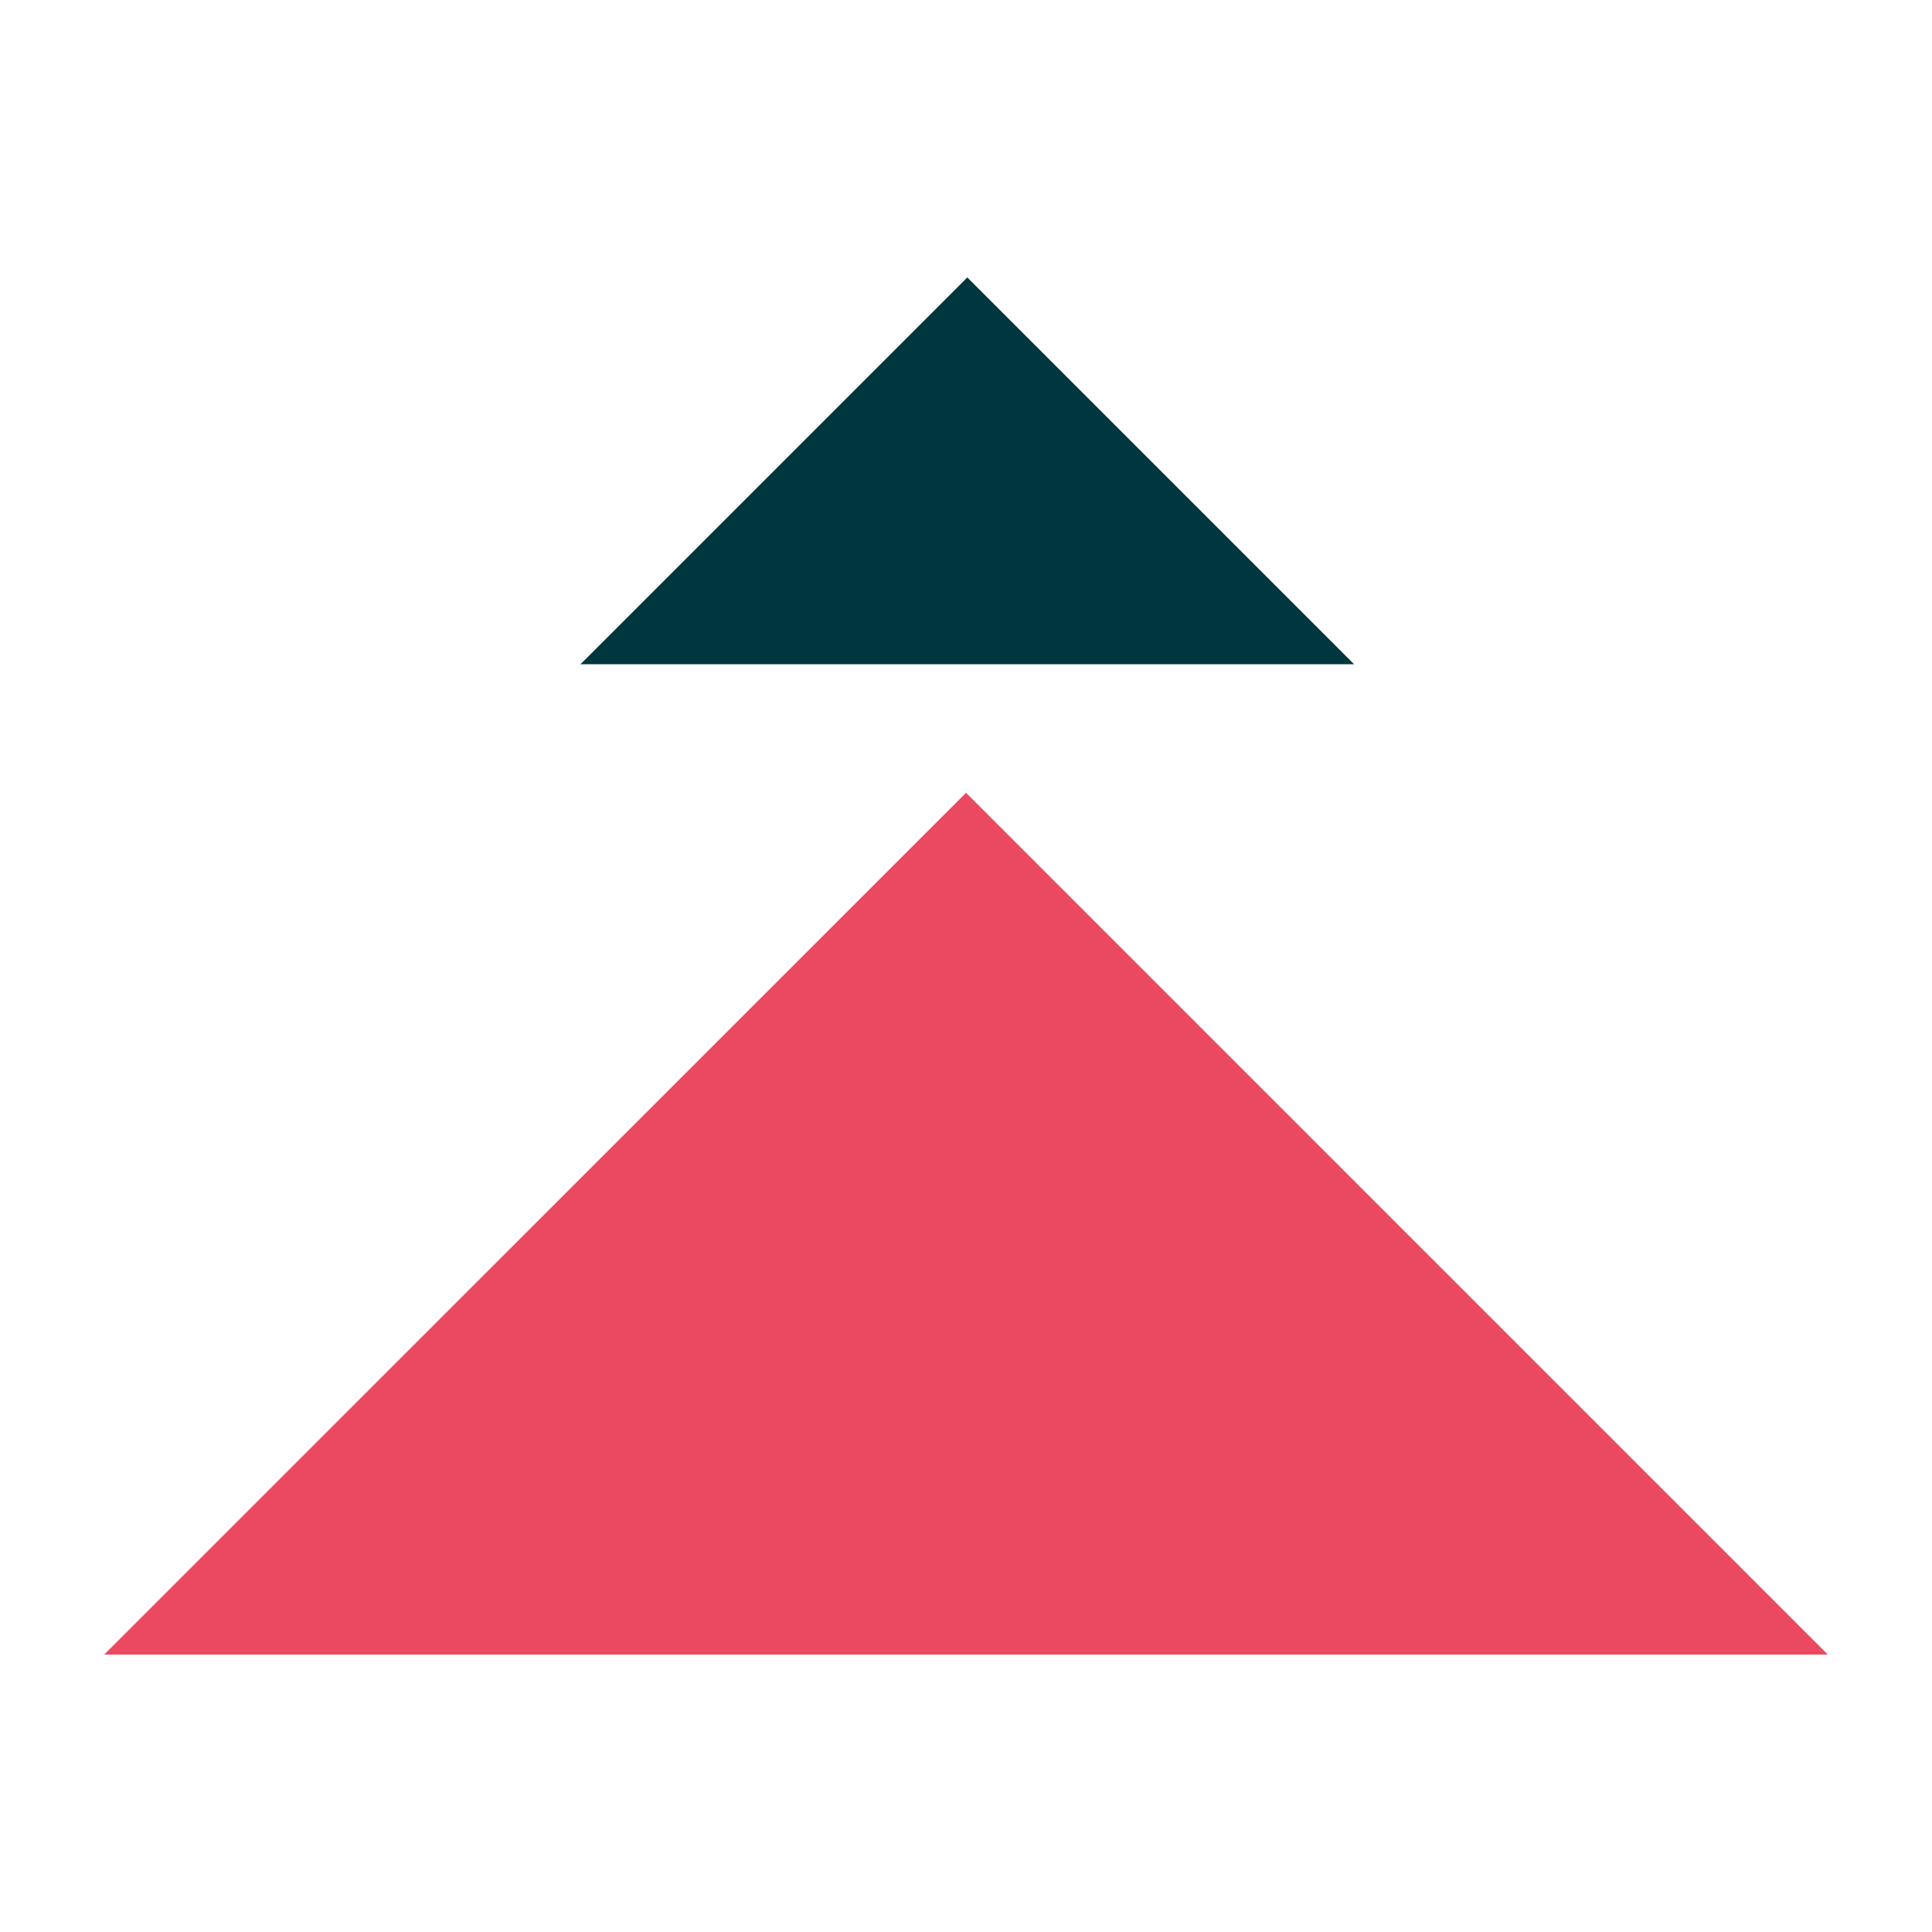 <?xml version="1.0" encoding="UTF-8" standalone="no"?>
<svg xmlns:dc="http://purl.org/dc/elements/1.1/" xmlns:cc="http://creativecommons.org/ns#" xmlns:rdf="http://www.w3.org/1999/02/22-rdf-syntax-ns#" xmlns:svg="http://www.w3.org/2000/svg" xmlns="http://www.w3.org/2000/svg" xmlns:sodipodi="http://sodipodi.sourceforge.net/DTD/sodipodi-0.dtd" xmlns:inkscape="http://www.inkscape.org/namespaces/inkscape" id="logo_lockups" data-name="logo lockups" viewBox="0 0 200 200" version="1.1" sodipodi:docname="zendesk_guide.svg" width="40" height="40" inkscape:version="0.92.3 (2405546, 2018-03-11)">
  <sodipodi:namedview pagecolor="#ffffff" bordercolor="#666666" borderopacity="1" objecttolerance="10" gridtolerance="10" guidetolerance="10" inkscape:pageopacity="0" inkscape:pageshadow="2" inkscape:window-width="1853" inkscape:window-height="1025" id="namedview23" showgrid="false" inkscape:zoom="0.78666667" inkscape:cx="2.7542373" inkscape:cy="150" inkscape:window-x="67" inkscape:window-y="27" inkscape:window-maximized="1" inkscape:current-layer="logo_lockups"/>
  <defs id="defs4">
    <style id="style2">.cls-1{fill:#eb4962;}.cls-2{fill:#00363d;}</style>
  </defs>
  <title id="title6">guidehc_vertical copy</title>
  <g id="g3732" transform="translate(-69.755,109.61)">
    <polygon transform="translate(0,-100)" style="fill:#eb4962" id="polygon8" points="169.76,72.46 258.97,161.67 80.54,161.67 " class="cls-1"/>
    <polygon transform="translate(0,-100)" style="fill:#00363d" id="polygon10" points="169.89,19.11 209.93,59.15 129.85,59.15 " class="cls-2"/>
  </g>
</svg>
